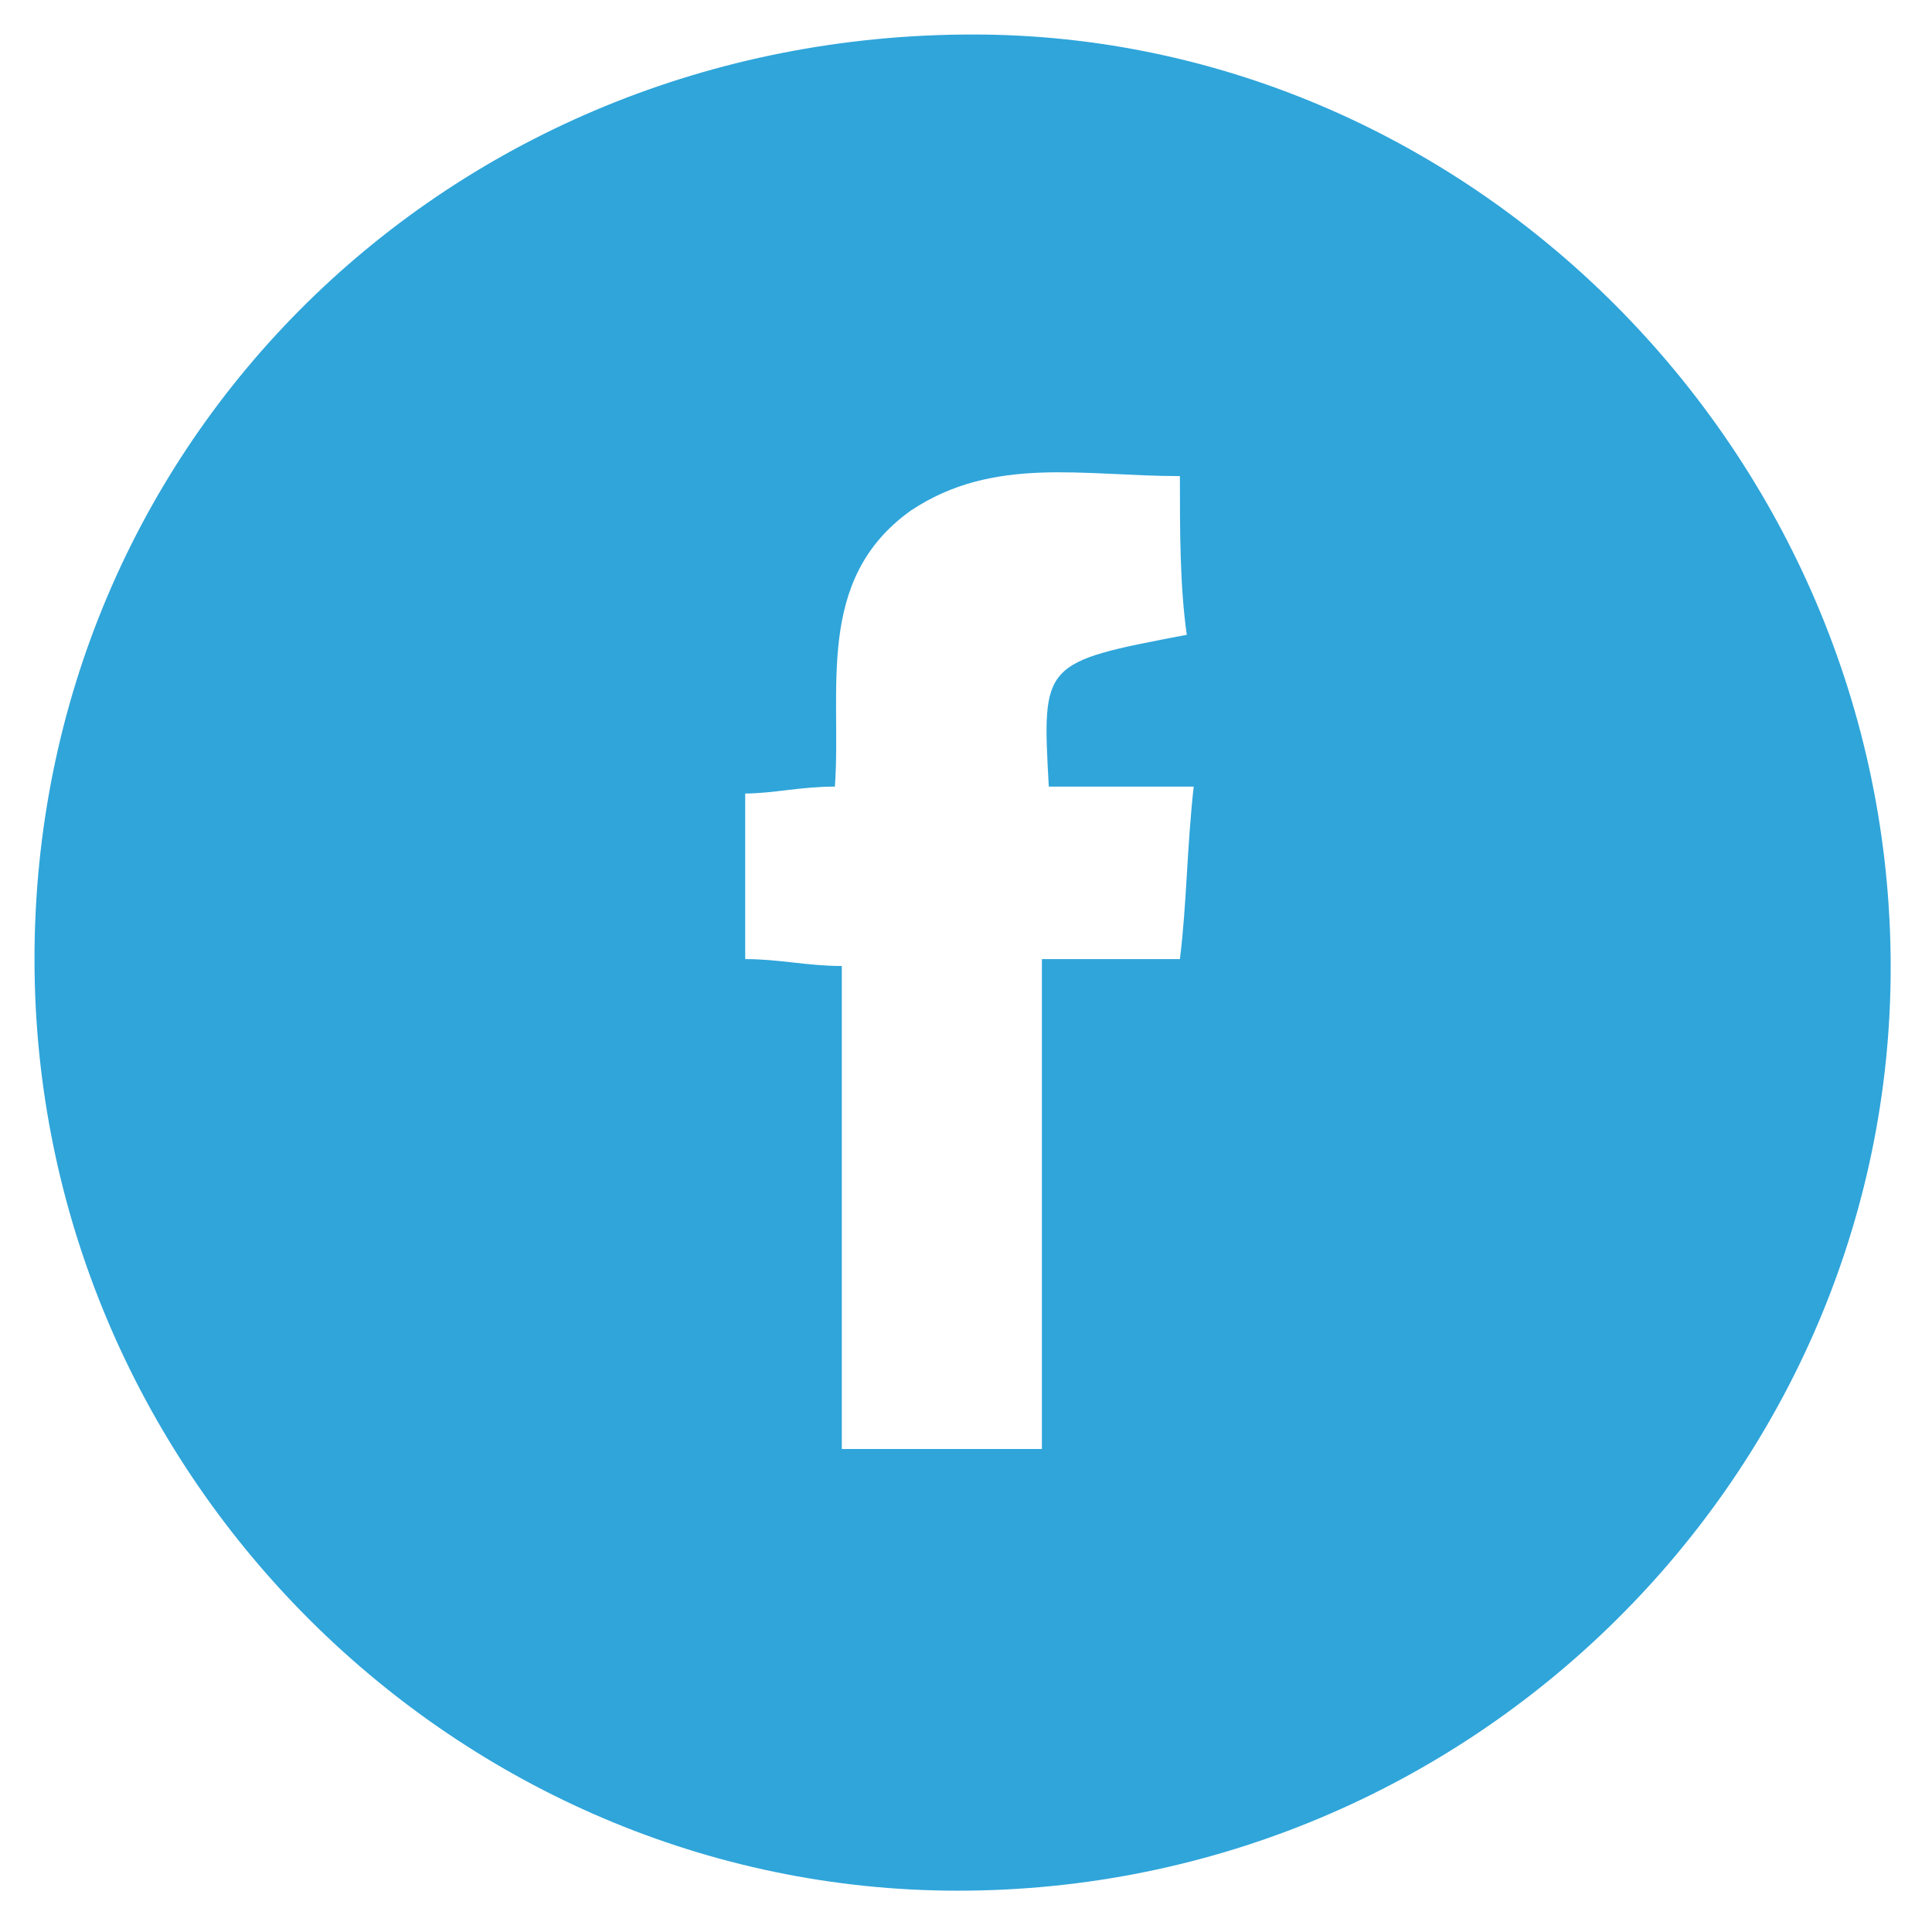 <?xml version="1.0" encoding="utf-8"?>
<!-- Generator: Adobe Illustrator 25.2.0, SVG Export Plug-In . SVG Version: 6.00 Build 0)  -->
<svg version="1.1" id="Layer_1" xmlns="http://www.w3.org/2000/svg" xmlns:xlink="http://www.w3.org/1999/xlink" x="0px" y="0px"
	 viewBox="0 0 28 28" style="enable-background:new 0 0 28 28;" xml:space="preserve">
<style type="text/css">
	.st0{fill:#2FA5DA;}
</style>
<path class="st0" d="M0.5,13.9c0-7.5,6-13.4,13.6-13.4c7.3,0,13.4,6.2,13.3,13.7c-0.1,7.3-6.2,13.3-13.7,13.2
	C6.5,27.3,0.5,21.3,0.5,13.9z M17.1,6.9c-1.4,0-2.7-0.3-3.9,0.5c-1.4,1-1,2.6-1.1,4c-0.5,0-0.9,0.1-1.3,0.1c0,0.8,0,1.6,0,2.4
	c0.5,0,0.9,0.1,1.4,0.1c0,2.4,0,4.7,0,7c1,0,1.9,0,2.9,0c0-1.2,0-2.4,0-3.5c0-1.2,0-2.3,0-3.6c0.8,0,1.3,0,2,0
	c0.1-0.8,0.1-1.6,0.2-2.5c-0.4,0-0.8,0-1.1,0c-0.3,0-0.7,0-1,0c-0.1-1.8-0.1-1.8,2-2.2C17.1,8.5,17.1,7.7,17.1,6.9z"/>
</svg>
